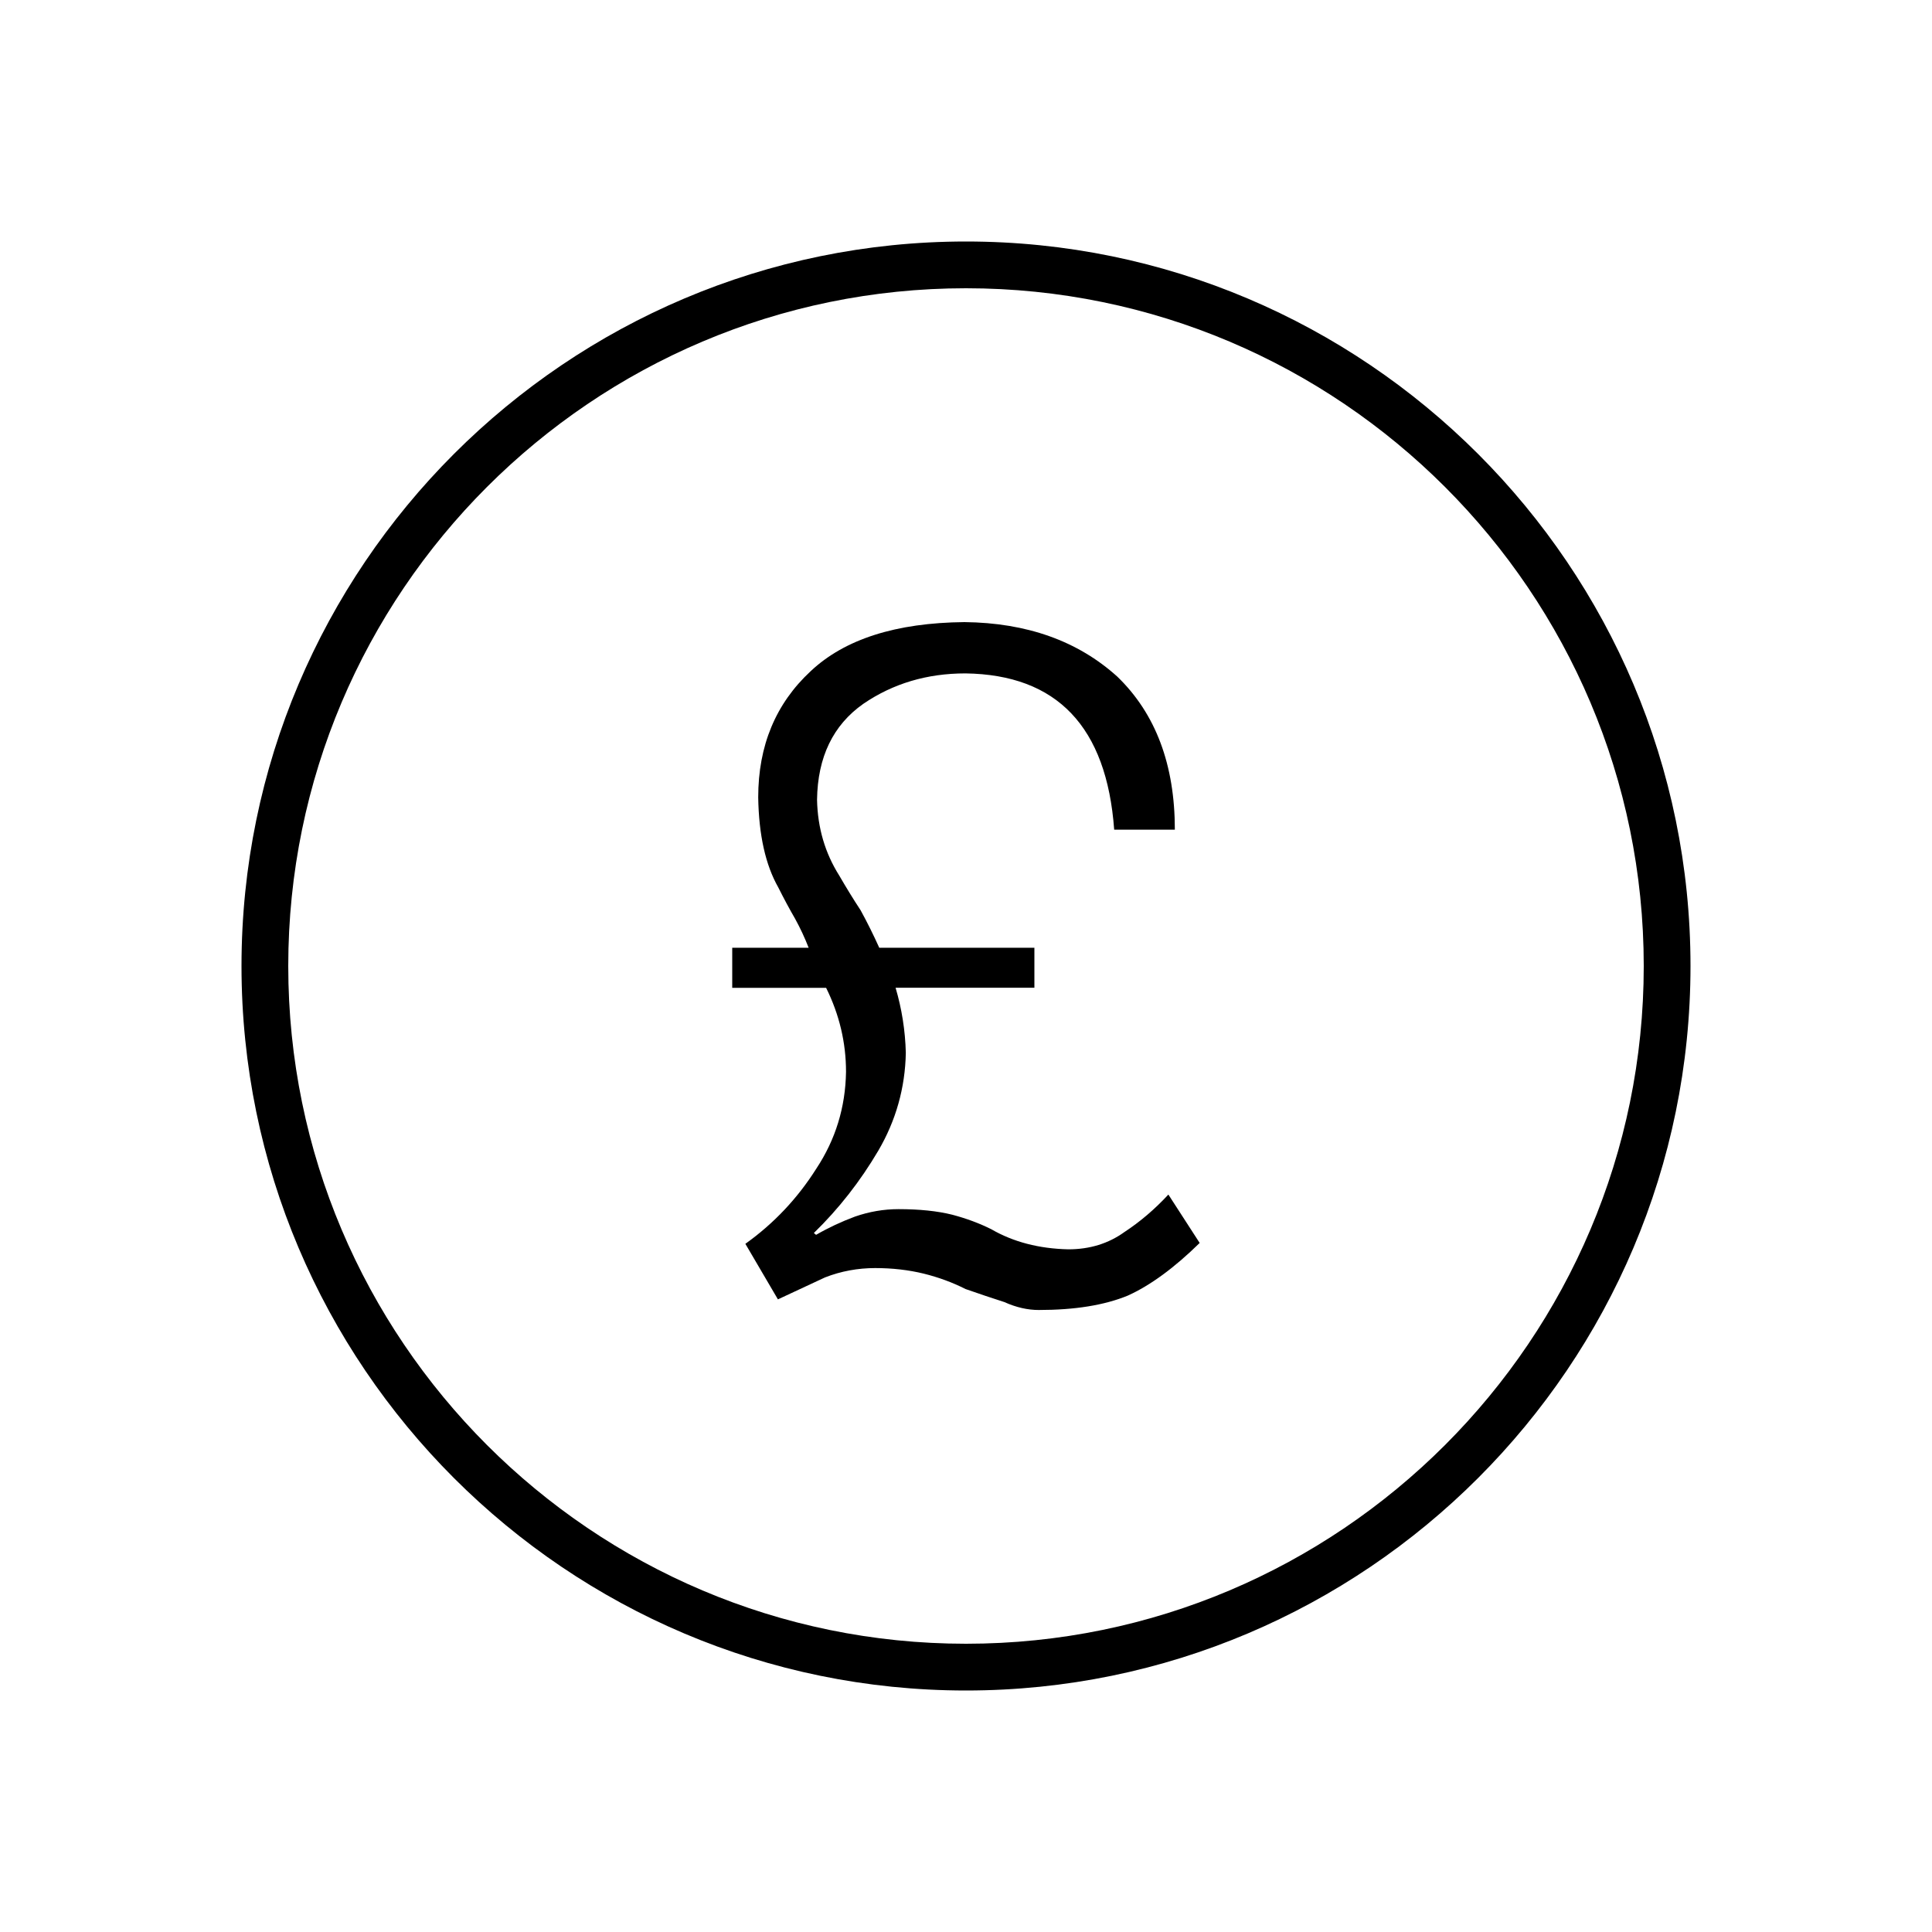 <?xml version="1.0" encoding="UTF-8"?>
<svg id="Layer_1" data-name="Layer 1" xmlns="http://www.w3.org/2000/svg" viewBox="0 0 200 200">
  <path d="M107.08,98.1v4.15h-14.37c.64,2.17,1,4.41,1.06,6.74-.07,3.62-1.02,7-2.85,10.13-1.87,3.17-4.09,6.01-6.67,8.52l.23.19c1.28-.74,2.63-1.37,4.03-1.89,1.47-.51,2.97-.77,4.5-.77,2.16,0,4.02.19,5.58.58,1.47.39,2.81.89,4.03,1.5,2.28,1.32,4.94,2.01,7.97,2.08,2.22,0,4.16-.6,5.81-1.79,1.63-1.07,3.14-2.36,4.55-3.88l3.24,5.01c-2.62,2.57-5.1,4.39-7.44,5.45-2.43,1-5.51,1.49-9.22,1.49-1.15,0-2.34-.27-3.56-.82-1.22-.39-2.56-.84-4.02-1.35-1.34-.68-2.78-1.21-4.31-1.59-1.59-.39-3.28-.58-5.05-.58s-3.54.32-5.19.97c-1.59.74-3.21,1.5-4.87,2.27l-3.37-5.75c2.94-2.1,5.39-4.69,7.35-7.79,1.98-3,3.01-6.33,3.07-10.01,0-3.03-.69-5.93-2.06-8.7h-9.72v-4.15h7.91c-.39-1-.85-2-1.4-3-.58-1-1.16-2.08-1.74-3.24-1.32-2.32-2.02-5.43-2.08-9.33,0-5.35,1.81-9.7,5.43-13.06,3.53-3.32,8.83-5.01,15.92-5.08,6.46.07,11.74,1.95,15.83,5.65,3.96,3.83,5.95,9.11,5.95,15.84h-6.28c-.78-10.66-5.92-16.05-15.4-16.18-3.98,0-7.5,1.05-10.57,3.15-3.13,2.2-4.73,5.51-4.79,9.93.06,2.91.83,5.52,2.3,7.85.69,1.19,1.42,2.39,2.21,3.59.69,1.26,1.33,2.55,1.93,3.88h16.07Z"/>
  <path d="M100,175c-41.36,0-75-33.65-75-75S58.64,25,100,25s75,33.65,75,75-33.64,75-75,75ZM100,29.84c-38.69,0-70.16,31.47-70.16,70.16s31.47,70.16,70.16,70.16,70.16-31.47,70.16-70.16S138.69,29.84,100,29.84Z"/>
</svg>